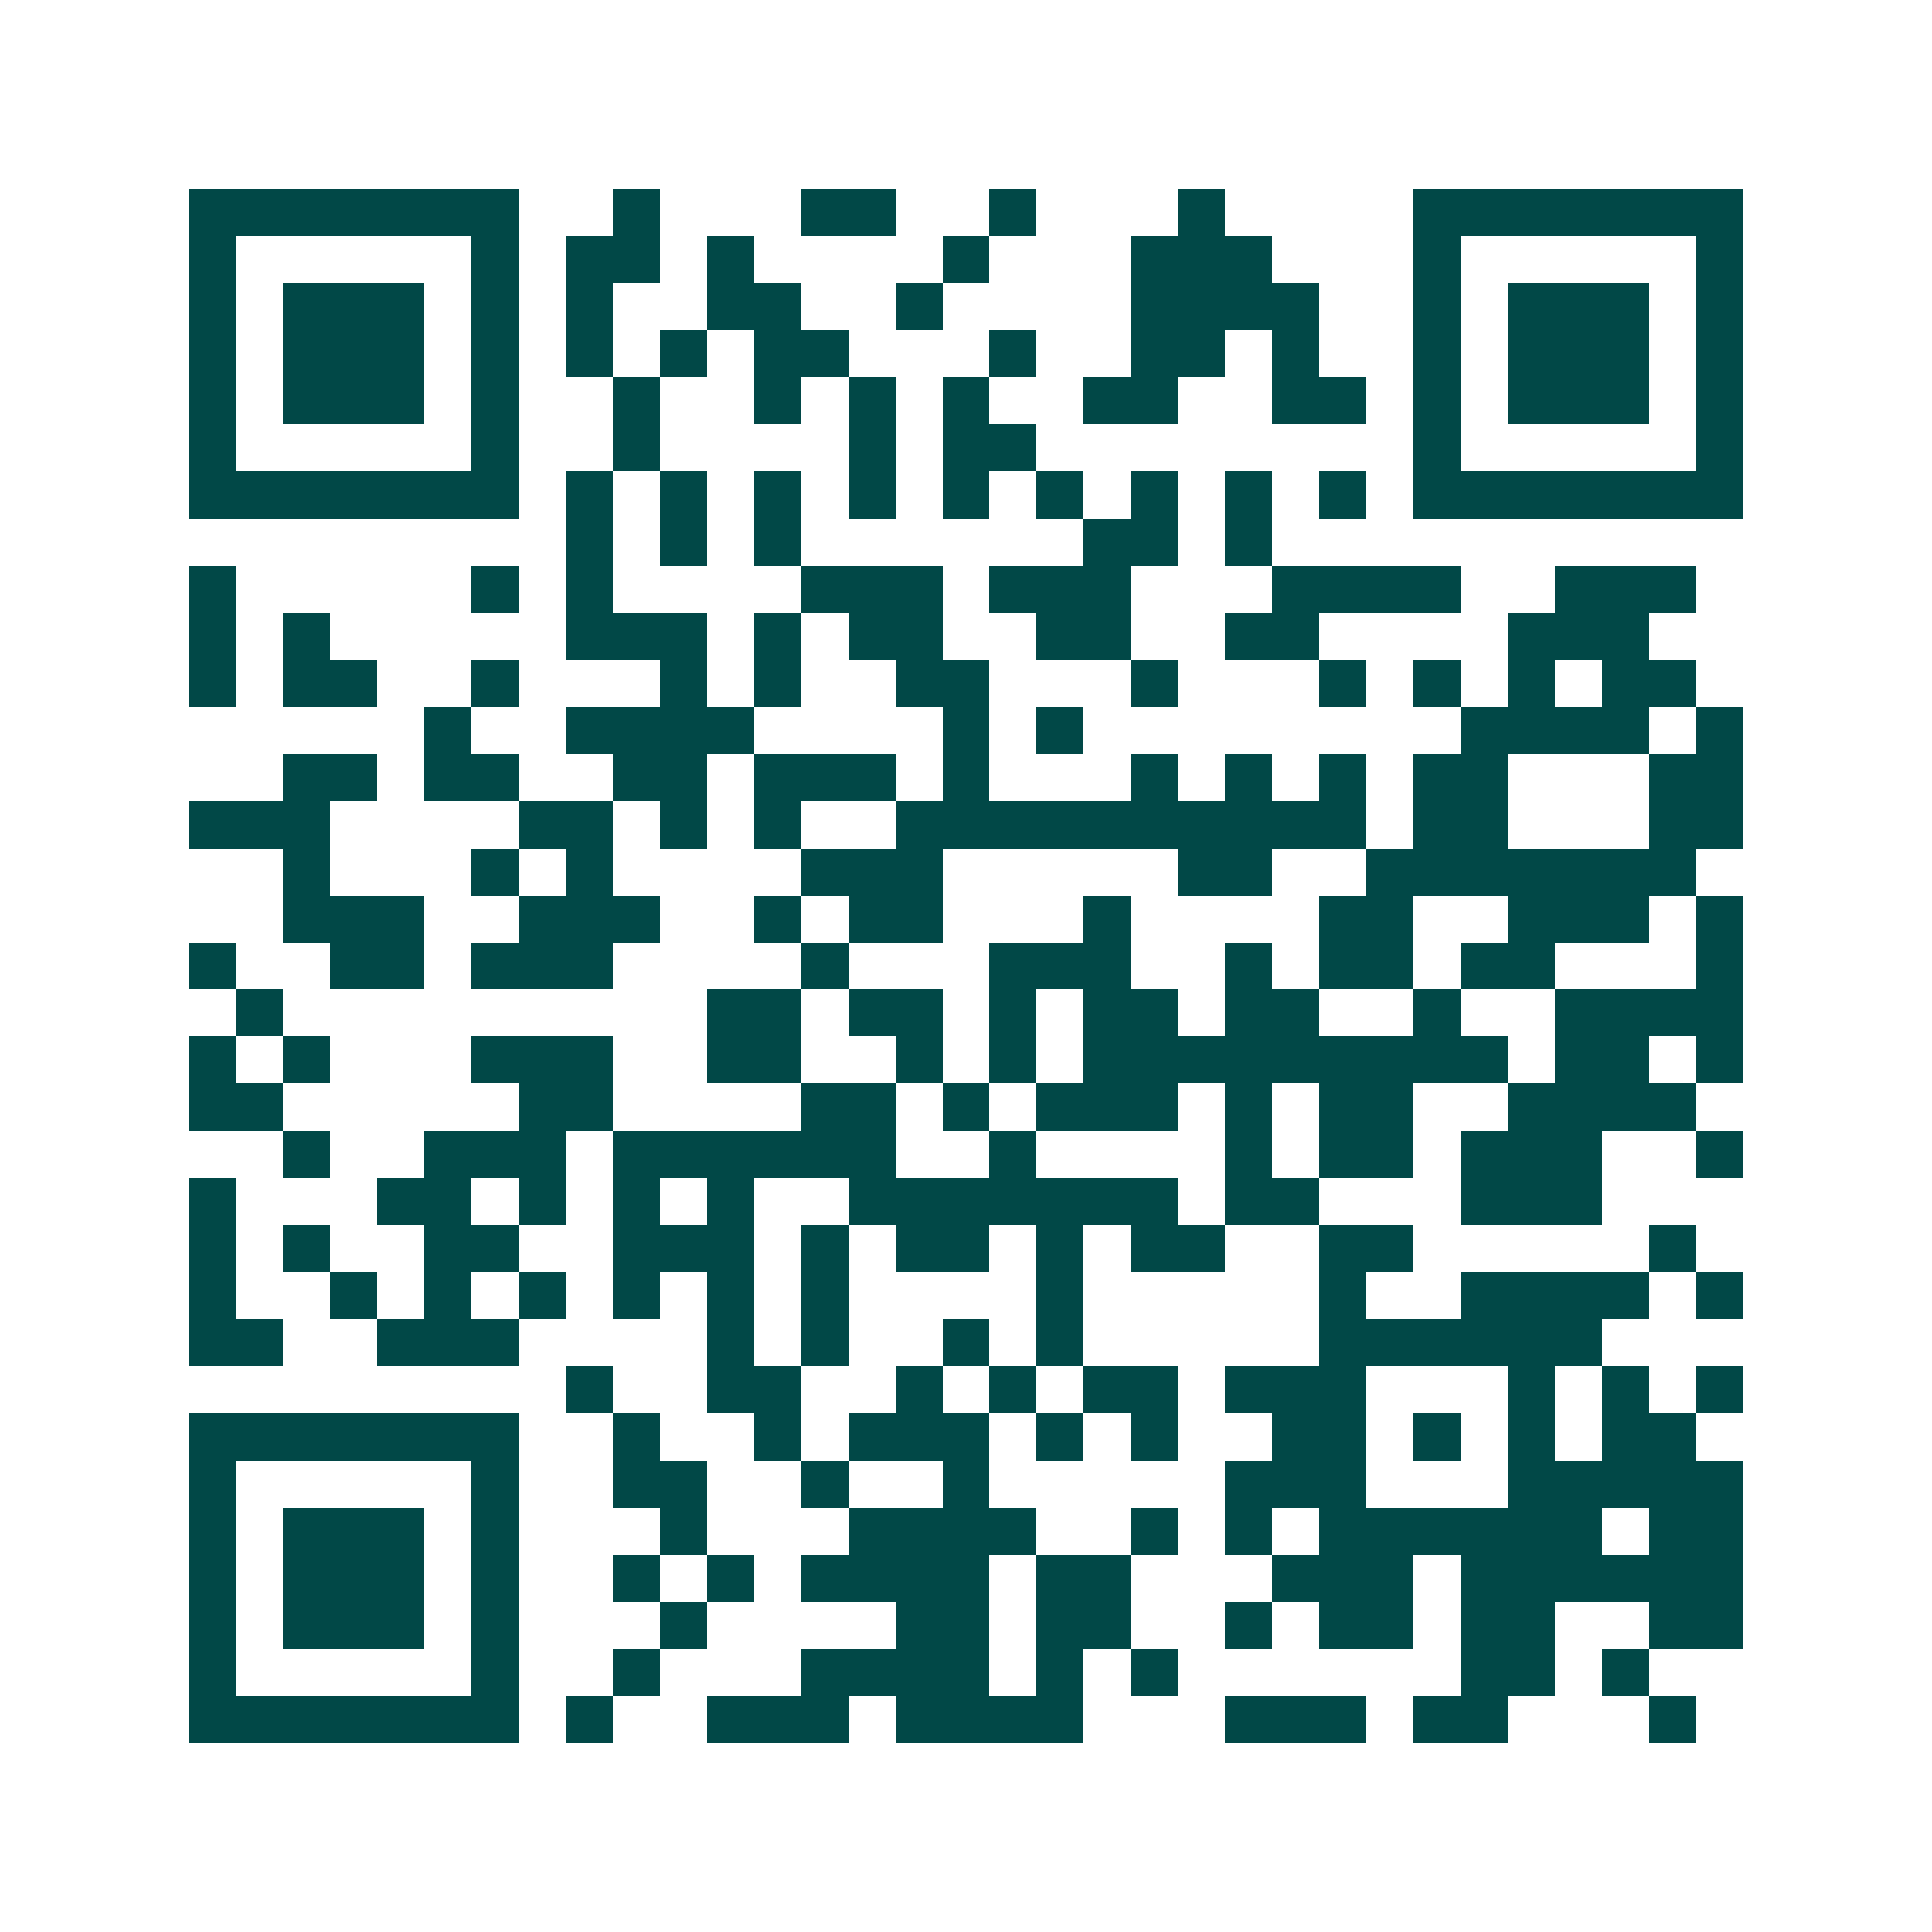 <svg xmlns="http://www.w3.org/2000/svg" width="200" height="200" viewBox="0 0 41 41" shape-rendering="crispEdges"><path fill="#ffffff" d="M0 0h41v41H0z"/><path stroke="#014847" d="M4 4.5h7m2 0h1m3 0h2m2 0h1m3 0h1m4 0h7M4 5.5h1m5 0h1m1 0h2m1 0h1m4 0h1m3 0h3m3 0h1m5 0h1M4 6.5h1m1 0h3m1 0h1m1 0h1m2 0h2m2 0h1m4 0h4m2 0h1m1 0h3m1 0h1M4 7.5h1m1 0h3m1 0h1m1 0h1m1 0h1m1 0h2m3 0h1m2 0h2m1 0h1m2 0h1m1 0h3m1 0h1M4 8.5h1m1 0h3m1 0h1m2 0h1m2 0h1m1 0h1m1 0h1m2 0h2m2 0h2m1 0h1m1 0h3m1 0h1M4 9.5h1m5 0h1m2 0h1m4 0h1m1 0h2m8 0h1m5 0h1M4 10.5h7m1 0h1m1 0h1m1 0h1m1 0h1m1 0h1m1 0h1m1 0h1m1 0h1m1 0h1m1 0h7M12 11.5h1m1 0h1m1 0h1m6 0h2m1 0h1M4 12.5h1m5 0h1m1 0h1m4 0h3m1 0h3m3 0h4m2 0h3M4 13.5h1m1 0h1m5 0h3m1 0h1m1 0h2m2 0h2m2 0h2m4 0h3M4 14.5h1m1 0h2m2 0h1m3 0h1m1 0h1m2 0h2m3 0h1m3 0h1m1 0h1m1 0h1m1 0h2M9 15.5h1m2 0h4m4 0h1m1 0h1m8 0h4m1 0h1M6 16.5h2m1 0h2m2 0h2m1 0h3m1 0h1m3 0h1m1 0h1m1 0h1m1 0h2m3 0h2M4 17.5h3m4 0h2m1 0h1m1 0h1m2 0h10m1 0h2m3 0h2M6 18.5h1m3 0h1m1 0h1m4 0h3m5 0h2m2 0h7M6 19.5h3m2 0h3m2 0h1m1 0h2m3 0h1m4 0h2m2 0h3m1 0h1M4 20.5h1m2 0h2m1 0h3m4 0h1m3 0h3m2 0h1m1 0h2m1 0h2m3 0h1M5 21.5h1m9 0h2m1 0h2m1 0h1m1 0h2m1 0h2m2 0h1m2 0h4M4 22.5h1m1 0h1m3 0h3m2 0h2m2 0h1m1 0h1m1 0h9m1 0h2m1 0h1M4 23.5h2m5 0h2m4 0h2m1 0h1m1 0h3m1 0h1m1 0h2m2 0h4M6 24.5h1m2 0h3m1 0h6m2 0h1m4 0h1m1 0h2m1 0h3m2 0h1M4 25.5h1m3 0h2m1 0h1m1 0h1m1 0h1m2 0h7m1 0h2m3 0h3M4 26.5h1m1 0h1m2 0h2m2 0h3m1 0h1m1 0h2m1 0h1m1 0h2m2 0h2m5 0h1M4 27.5h1m2 0h1m1 0h1m1 0h1m1 0h1m1 0h1m1 0h1m4 0h1m5 0h1m2 0h4m1 0h1M4 28.5h2m2 0h3m4 0h1m1 0h1m2 0h1m1 0h1m5 0h6M12 29.5h1m2 0h2m2 0h1m1 0h1m1 0h2m1 0h3m3 0h1m1 0h1m1 0h1M4 30.5h7m2 0h1m2 0h1m1 0h3m1 0h1m1 0h1m2 0h2m1 0h1m1 0h1m1 0h2M4 31.5h1m5 0h1m2 0h2m2 0h1m2 0h1m5 0h3m3 0h5M4 32.5h1m1 0h3m1 0h1m3 0h1m3 0h4m2 0h1m1 0h1m1 0h6m1 0h2M4 33.5h1m1 0h3m1 0h1m2 0h1m1 0h1m1 0h4m1 0h2m3 0h3m1 0h6M4 34.5h1m1 0h3m1 0h1m3 0h1m4 0h2m1 0h2m2 0h1m1 0h2m1 0h2m2 0h2M4 35.5h1m5 0h1m2 0h1m3 0h4m1 0h1m1 0h1m6 0h2m1 0h1M4 36.5h7m1 0h1m2 0h3m1 0h4m3 0h3m1 0h2m3 0h1"/></svg>
